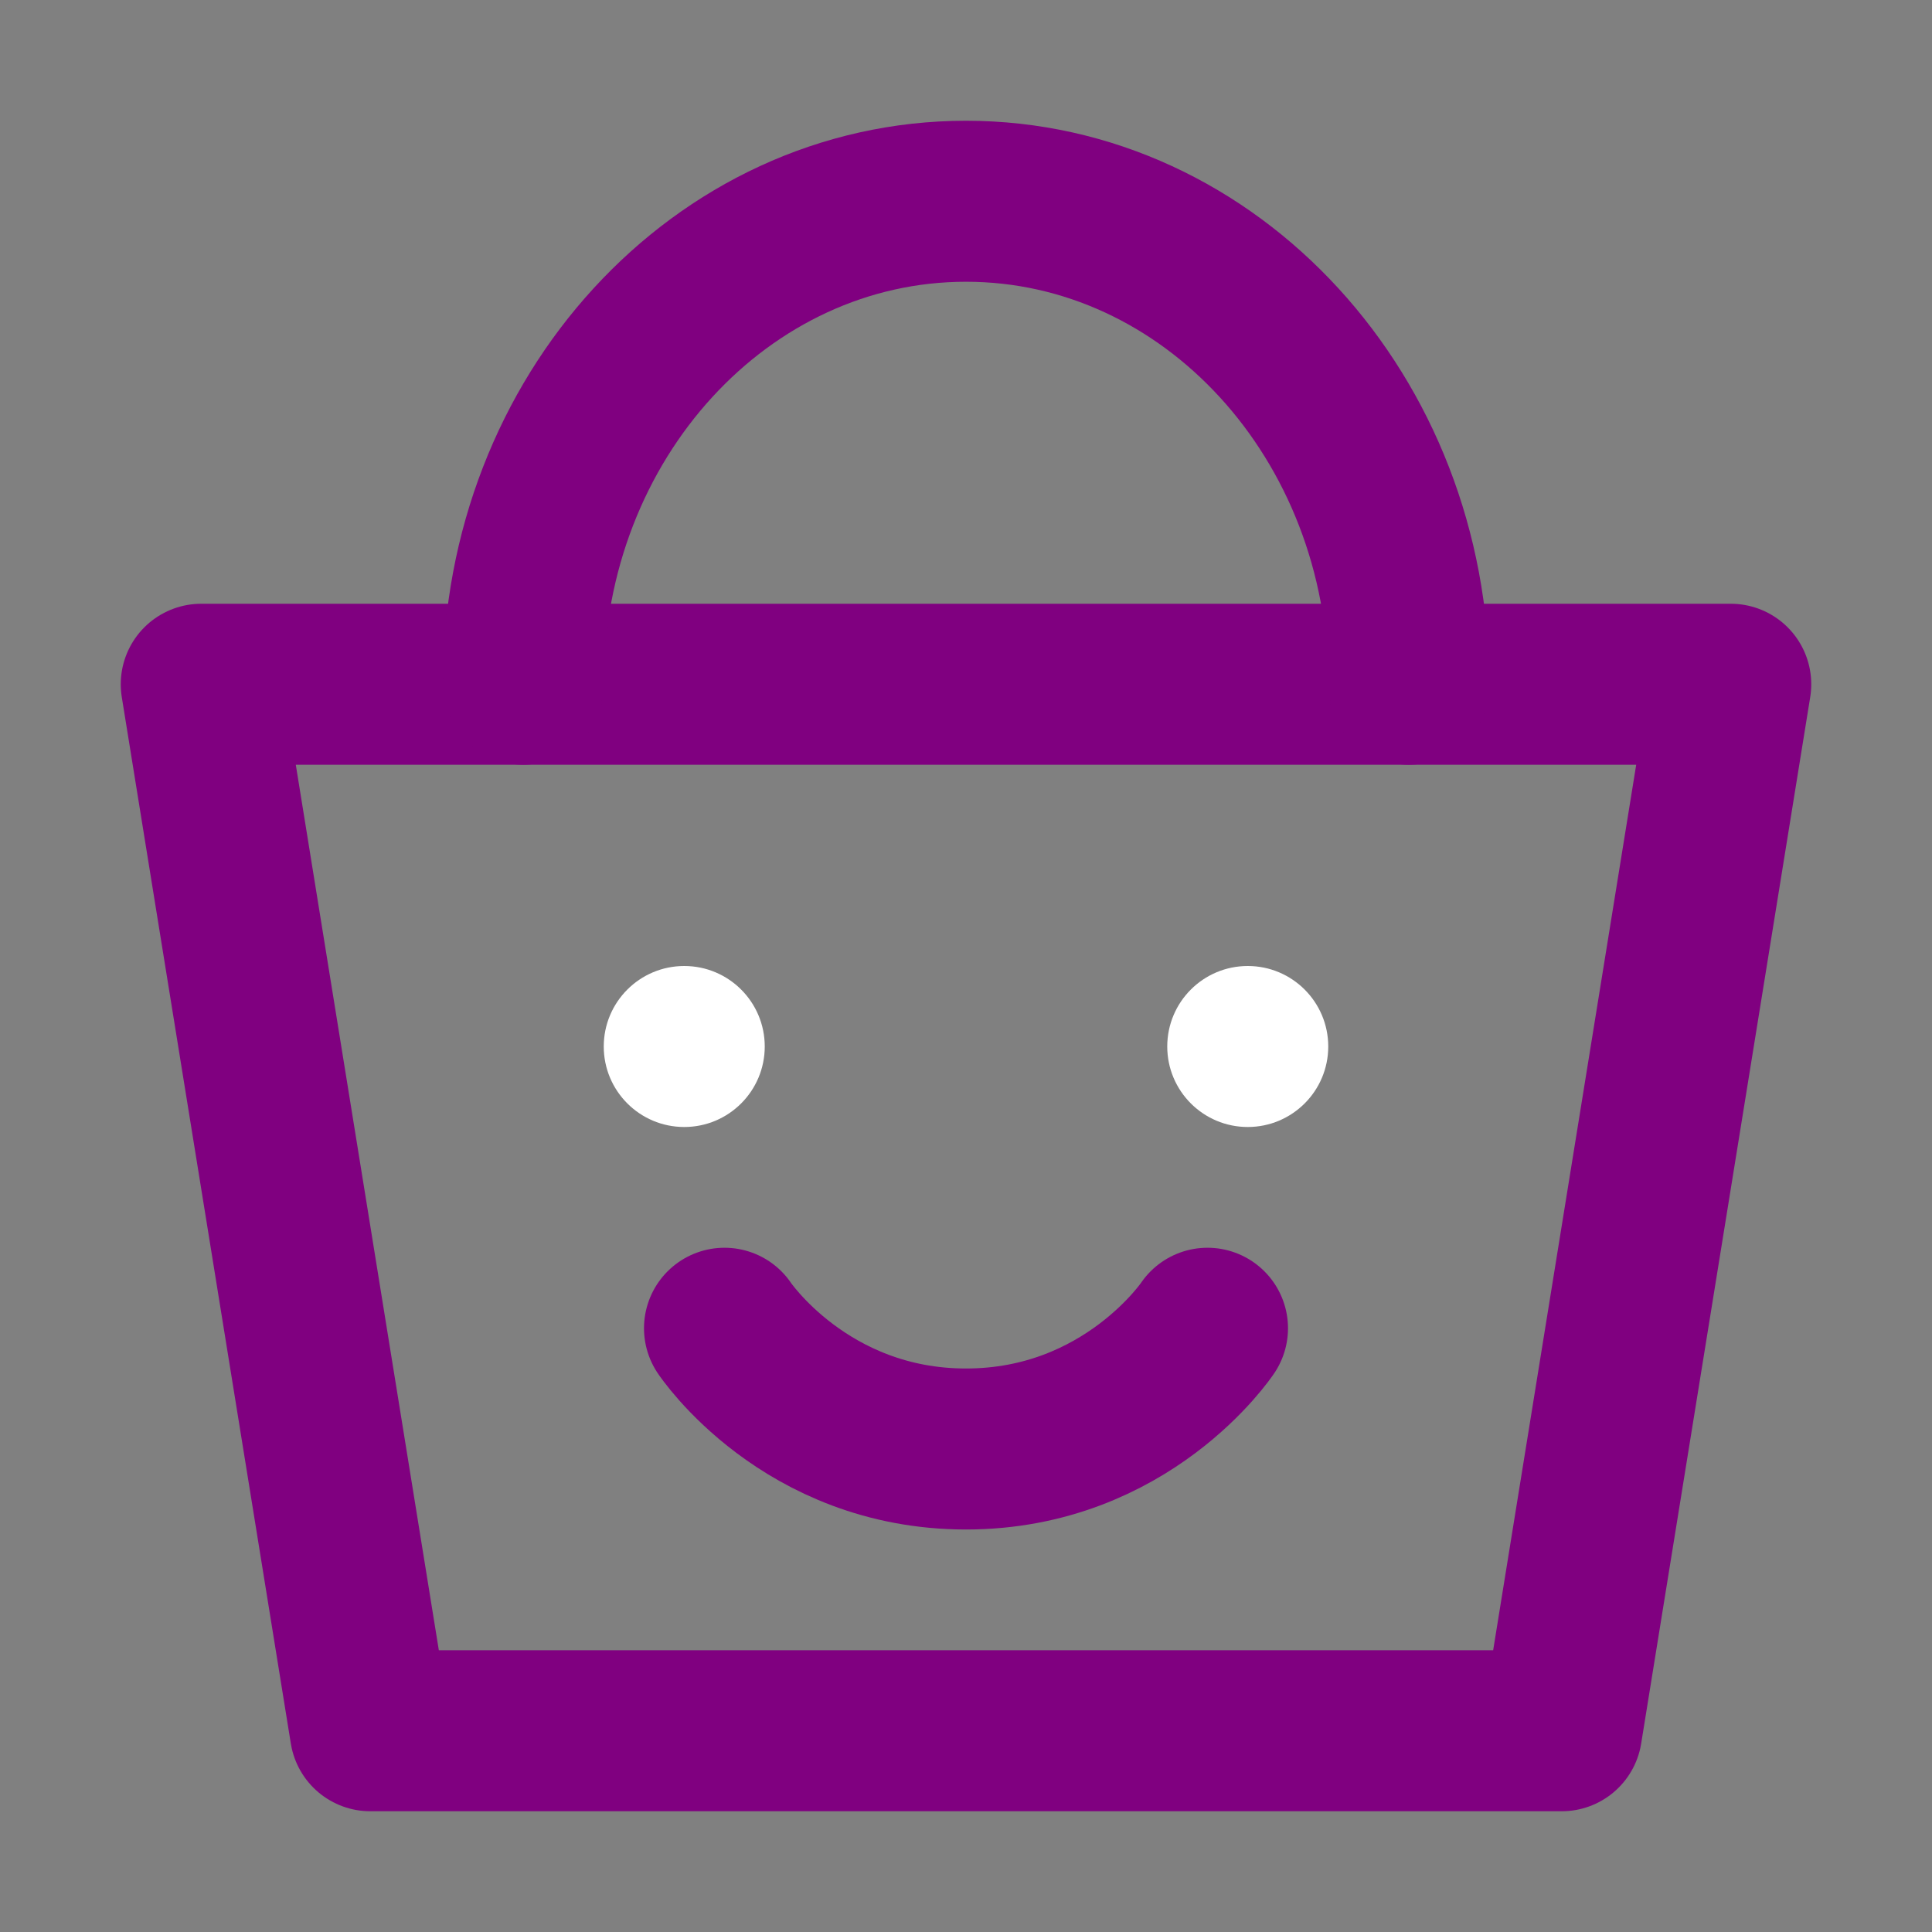 <?xml version="1.0" encoding="UTF-8"?><svg width="24" height="24" viewBox="0 0 48 48" fill="none" xmlns="http://www.w3.org/2000/svg"><rect x="0" y="0" width="48" height="48" fill="#808080" stroke="none"/><path d="M5 17H43L38.8 43H9.2L5 17Z" fill="none" stroke="purple" stroke-width="4" stroke-linecap="round" stroke-linejoin="round"/><path d="M35 17C35 10.373 30.075 5 24 5C17.925 5 13 10.373 13 17" stroke="purple" stroke-width="4" stroke-linecap="round" stroke-linejoin="round"/><circle cx="17" cy="26" r="2" fill="#ffffff"/><path d="M18 33C18 33 20 36 24 36C28 36 30 33 30 33" stroke="purple" stroke-width="4" stroke-linecap="round" stroke-linejoin="round"/><circle cx="31" cy="26" r="2" fill="#ffffff"/></svg>